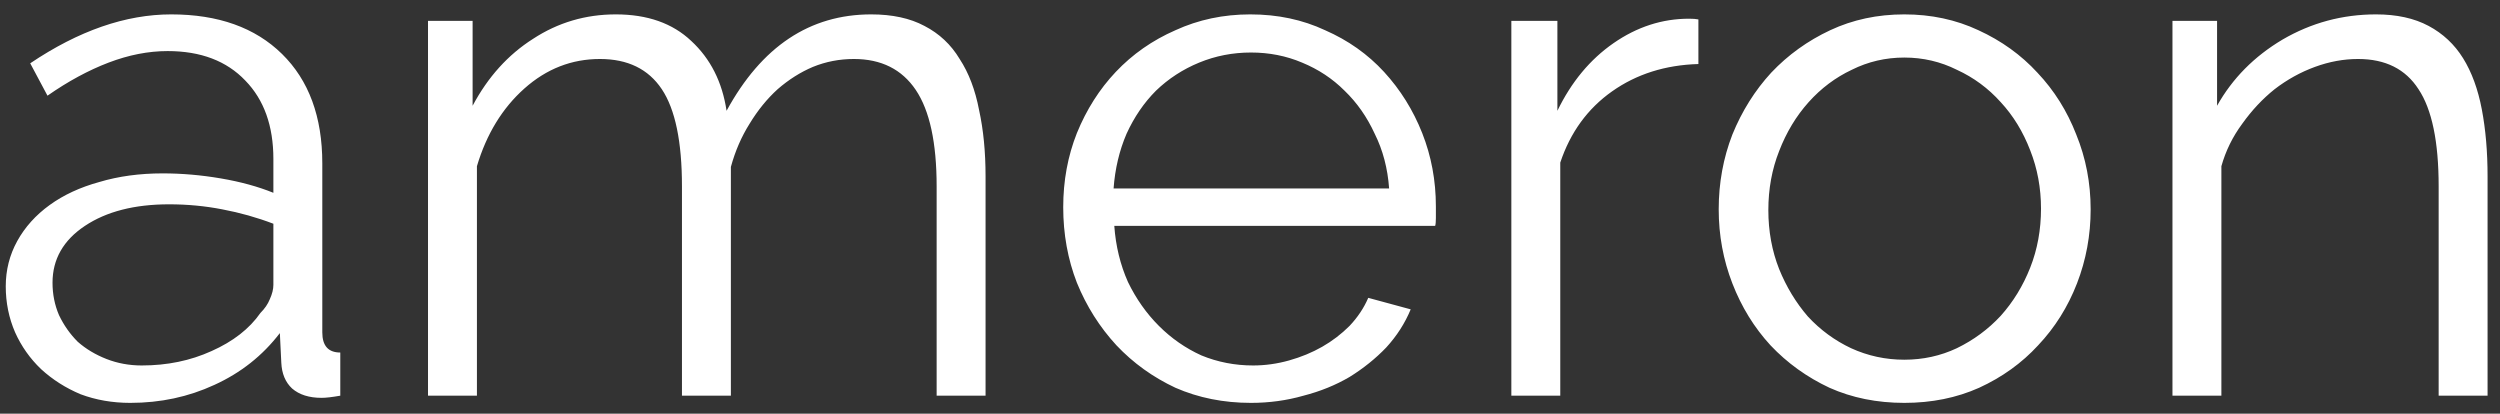 <svg width="139" height="23" viewBox="0 0 139 23" fill="none" xmlns="http://www.w3.org/2000/svg">
<rect x="0" y="0" width="139" height="23" fill="#333333" stroke="none"/>
<path d="M7.24 22.4C6.253 22.4 5.333 22.24 4.48 21.92C3.653 21.573 2.92 21.107 2.28 20.52C1.667 19.933 1.187 19.253 0.84 18.48C0.493 17.68 0.32 16.827 0.32 15.92C0.32 15.013 0.533 14.173 0.96 13.4C1.387 12.627 1.987 11.96 2.76 11.4C3.533 10.84 4.453 10.413 5.52 10.12C6.587 9.8 7.76 9.64 9.04 9.64C10.107 9.64 11.187 9.733 12.28 9.92C13.373 10.107 14.347 10.373 15.2 10.72V8.84C15.2 7 14.68 5.547 13.64 4.48C12.6 3.387 11.16 2.84 9.32 2.84C8.253 2.84 7.16 3.053 6.04 3.48C4.92 3.907 3.787 4.52 2.64 5.32L1.68 3.52C4.373 1.707 6.987 0.8 9.52 0.8C12.133 0.8 14.187 1.533 15.68 3C17.173 4.467 17.92 6.493 17.92 9.08V18.48C17.92 19.227 18.253 19.6 18.92 19.6V22C18.467 22.08 18.12 22.12 17.88 22.12C17.187 22.12 16.64 21.947 16.24 21.6C15.867 21.253 15.667 20.773 15.64 20.16L15.56 18.52C14.6 19.773 13.387 20.733 11.92 21.4C10.48 22.067 8.92 22.4 7.24 22.4ZM7.88 20.32C9.293 20.32 10.587 20.053 11.76 19.52C12.96 18.987 13.867 18.28 14.48 17.4C14.72 17.16 14.893 16.907 15 16.64C15.133 16.347 15.2 16.08 15.2 15.84V12.44C14.293 12.093 13.347 11.827 12.36 11.64C11.4 11.453 10.413 11.36 9.4 11.36C7.48 11.36 5.92 11.76 4.72 12.56C3.52 13.36 2.92 14.413 2.92 15.72C2.92 16.36 3.04 16.96 3.28 17.52C3.547 18.08 3.893 18.573 4.32 19C4.773 19.4 5.307 19.72 5.92 19.96C6.533 20.2 7.187 20.32 7.88 20.32ZM54.797 22H52.077V10.36C52.077 7.933 51.69 6.147 50.917 5C50.144 3.853 48.997 3.28 47.477 3.28C46.677 3.28 45.917 3.427 45.197 3.72C44.504 4.013 43.85 4.427 43.237 4.96C42.65 5.493 42.13 6.133 41.677 6.88C41.224 7.6 40.877 8.4 40.637 9.28V22H37.917V10.36C37.917 7.88 37.544 6.08 36.797 4.96C36.05 3.84 34.904 3.28 33.357 3.28C31.784 3.28 30.384 3.827 29.157 4.92C27.93 6.013 27.05 7.453 26.517 9.24V22H23.797V1.16H26.277V5.88C27.13 4.28 28.25 3.04 29.637 2.16C31.023 1.253 32.557 0.8 34.237 0.8C35.997 0.8 37.397 1.293 38.437 2.28C39.504 3.267 40.157 4.56 40.397 6.16C42.343 2.587 45.023 0.8 48.437 0.8C49.61 0.8 50.597 1.013 51.397 1.44C52.224 1.867 52.877 2.48 53.357 3.28C53.864 4.053 54.224 5 54.437 6.12C54.677 7.213 54.797 8.44 54.797 9.8V22ZM69.555 22.4C68.035 22.4 66.635 22.12 65.355 21.56C64.101 20.973 63.008 20.187 62.075 19.2C61.141 18.187 60.408 17.027 59.875 15.72C59.368 14.413 59.115 13.013 59.115 11.52C59.115 10.053 59.368 8.68 59.875 7.4C60.408 6.093 61.128 4.96 62.035 4C62.968 3.013 64.075 2.24 65.355 1.68C66.635 1.093 68.021 0.8 69.515 0.8C71.035 0.8 72.421 1.093 73.675 1.68C74.955 2.24 76.048 3.013 76.955 4C77.861 4.987 78.568 6.12 79.075 7.4C79.581 8.68 79.835 10.04 79.835 11.48C79.835 11.693 79.835 11.907 79.835 12.12C79.835 12.333 79.821 12.48 79.795 12.56H61.955C62.035 13.68 62.288 14.72 62.715 15.68C63.168 16.613 63.741 17.427 64.435 18.12C65.128 18.813 65.915 19.36 66.795 19.76C67.701 20.133 68.661 20.32 69.675 20.32C70.341 20.32 71.008 20.227 71.675 20.04C72.341 19.853 72.955 19.6 73.515 19.28C74.075 18.96 74.581 18.573 75.035 18.12C75.488 17.64 75.835 17.12 76.075 16.56L78.435 17.2C78.115 17.973 77.661 18.68 77.075 19.32C76.488 19.933 75.808 20.48 75.035 20.96C74.261 21.413 73.408 21.76 72.475 22C71.541 22.267 70.568 22.4 69.555 22.4ZM77.235 10.48C77.155 9.36 76.888 8.347 76.435 7.44C76.008 6.507 75.448 5.707 74.755 5.04C74.088 4.373 73.301 3.853 72.395 3.48C71.515 3.107 70.568 2.92 69.555 2.92C68.541 2.92 67.581 3.107 66.675 3.48C65.768 3.853 64.968 4.373 64.275 5.04C63.608 5.707 63.061 6.507 62.635 7.44C62.235 8.373 61.995 9.387 61.915 10.48H77.235ZM94.431 3.56C92.591 3.613 90.991 4.12 89.631 5.08C88.271 6.04 87.311 7.36 86.751 9.04V22H84.031V1.16H86.591V6.16C87.365 4.56 88.405 3.307 89.711 2.4C91.018 1.493 92.418 1.04 93.911 1.04C94.125 1.04 94.298 1.053 94.431 1.08V3.56ZM105.88 22.4C104.36 22.4 102.973 22.12 101.72 21.56C100.467 20.973 99.373 20.187 98.44 19.2C97.533 18.213 96.827 17.067 96.32 15.76C95.813 14.453 95.56 13.08 95.56 11.64C95.56 10.173 95.813 8.787 96.32 7.48C96.853 6.173 97.573 5.027 98.48 4.04C99.413 3.053 100.507 2.267 101.76 1.68C103.013 1.093 104.387 0.8 105.88 0.8C107.373 0.8 108.747 1.093 110 1.68C111.28 2.267 112.373 3.053 113.28 4.04C114.213 5.027 114.933 6.173 115.44 7.48C115.973 8.787 116.24 10.173 116.24 11.64C116.24 13.08 115.987 14.453 115.48 15.76C114.973 17.067 114.253 18.213 113.32 19.2C112.413 20.187 111.32 20.973 110.04 21.56C108.787 22.12 107.4 22.4 105.88 22.4ZM98.32 11.68C98.32 12.853 98.52 13.947 98.92 14.96C99.32 15.947 99.853 16.827 100.52 17.6C101.213 18.347 102.013 18.933 102.92 19.36C103.853 19.787 104.84 20 105.88 20C106.92 20 107.893 19.787 108.8 19.36C109.733 18.907 110.547 18.307 111.24 17.56C111.933 16.787 112.48 15.893 112.88 14.88C113.28 13.867 113.48 12.773 113.48 11.6C113.48 10.453 113.28 9.373 112.88 8.36C112.48 7.32 111.933 6.427 111.24 5.68C110.547 4.907 109.733 4.307 108.8 3.88C107.893 3.427 106.92 3.2 105.88 3.2C104.84 3.2 103.867 3.427 102.96 3.88C102.053 4.307 101.253 4.907 100.56 5.68C99.867 6.453 99.32 7.36 98.92 8.4C98.52 9.413 98.32 10.507 98.32 11.68ZM138.309 22H135.589V10.36C135.589 7.88 135.216 6.08 134.469 4.96C133.749 3.84 132.629 3.28 131.109 3.28C130.309 3.28 129.509 3.427 128.709 3.72C127.909 4.013 127.162 4.427 126.469 4.96C125.802 5.493 125.202 6.133 124.669 6.88C124.136 7.6 123.749 8.387 123.509 9.24V22H120.789V1.16H123.269V5.88C124.122 4.36 125.336 3.133 126.909 2.2C128.509 1.267 130.242 0.8 132.109 0.8C133.256 0.8 134.229 1.013 135.029 1.44C135.829 1.867 136.469 2.467 136.949 3.24C137.429 4.013 137.776 4.96 137.989 6.08C138.202 7.2 138.309 8.44 138.309 9.8V22Z" fill="white"/>
</svg>
